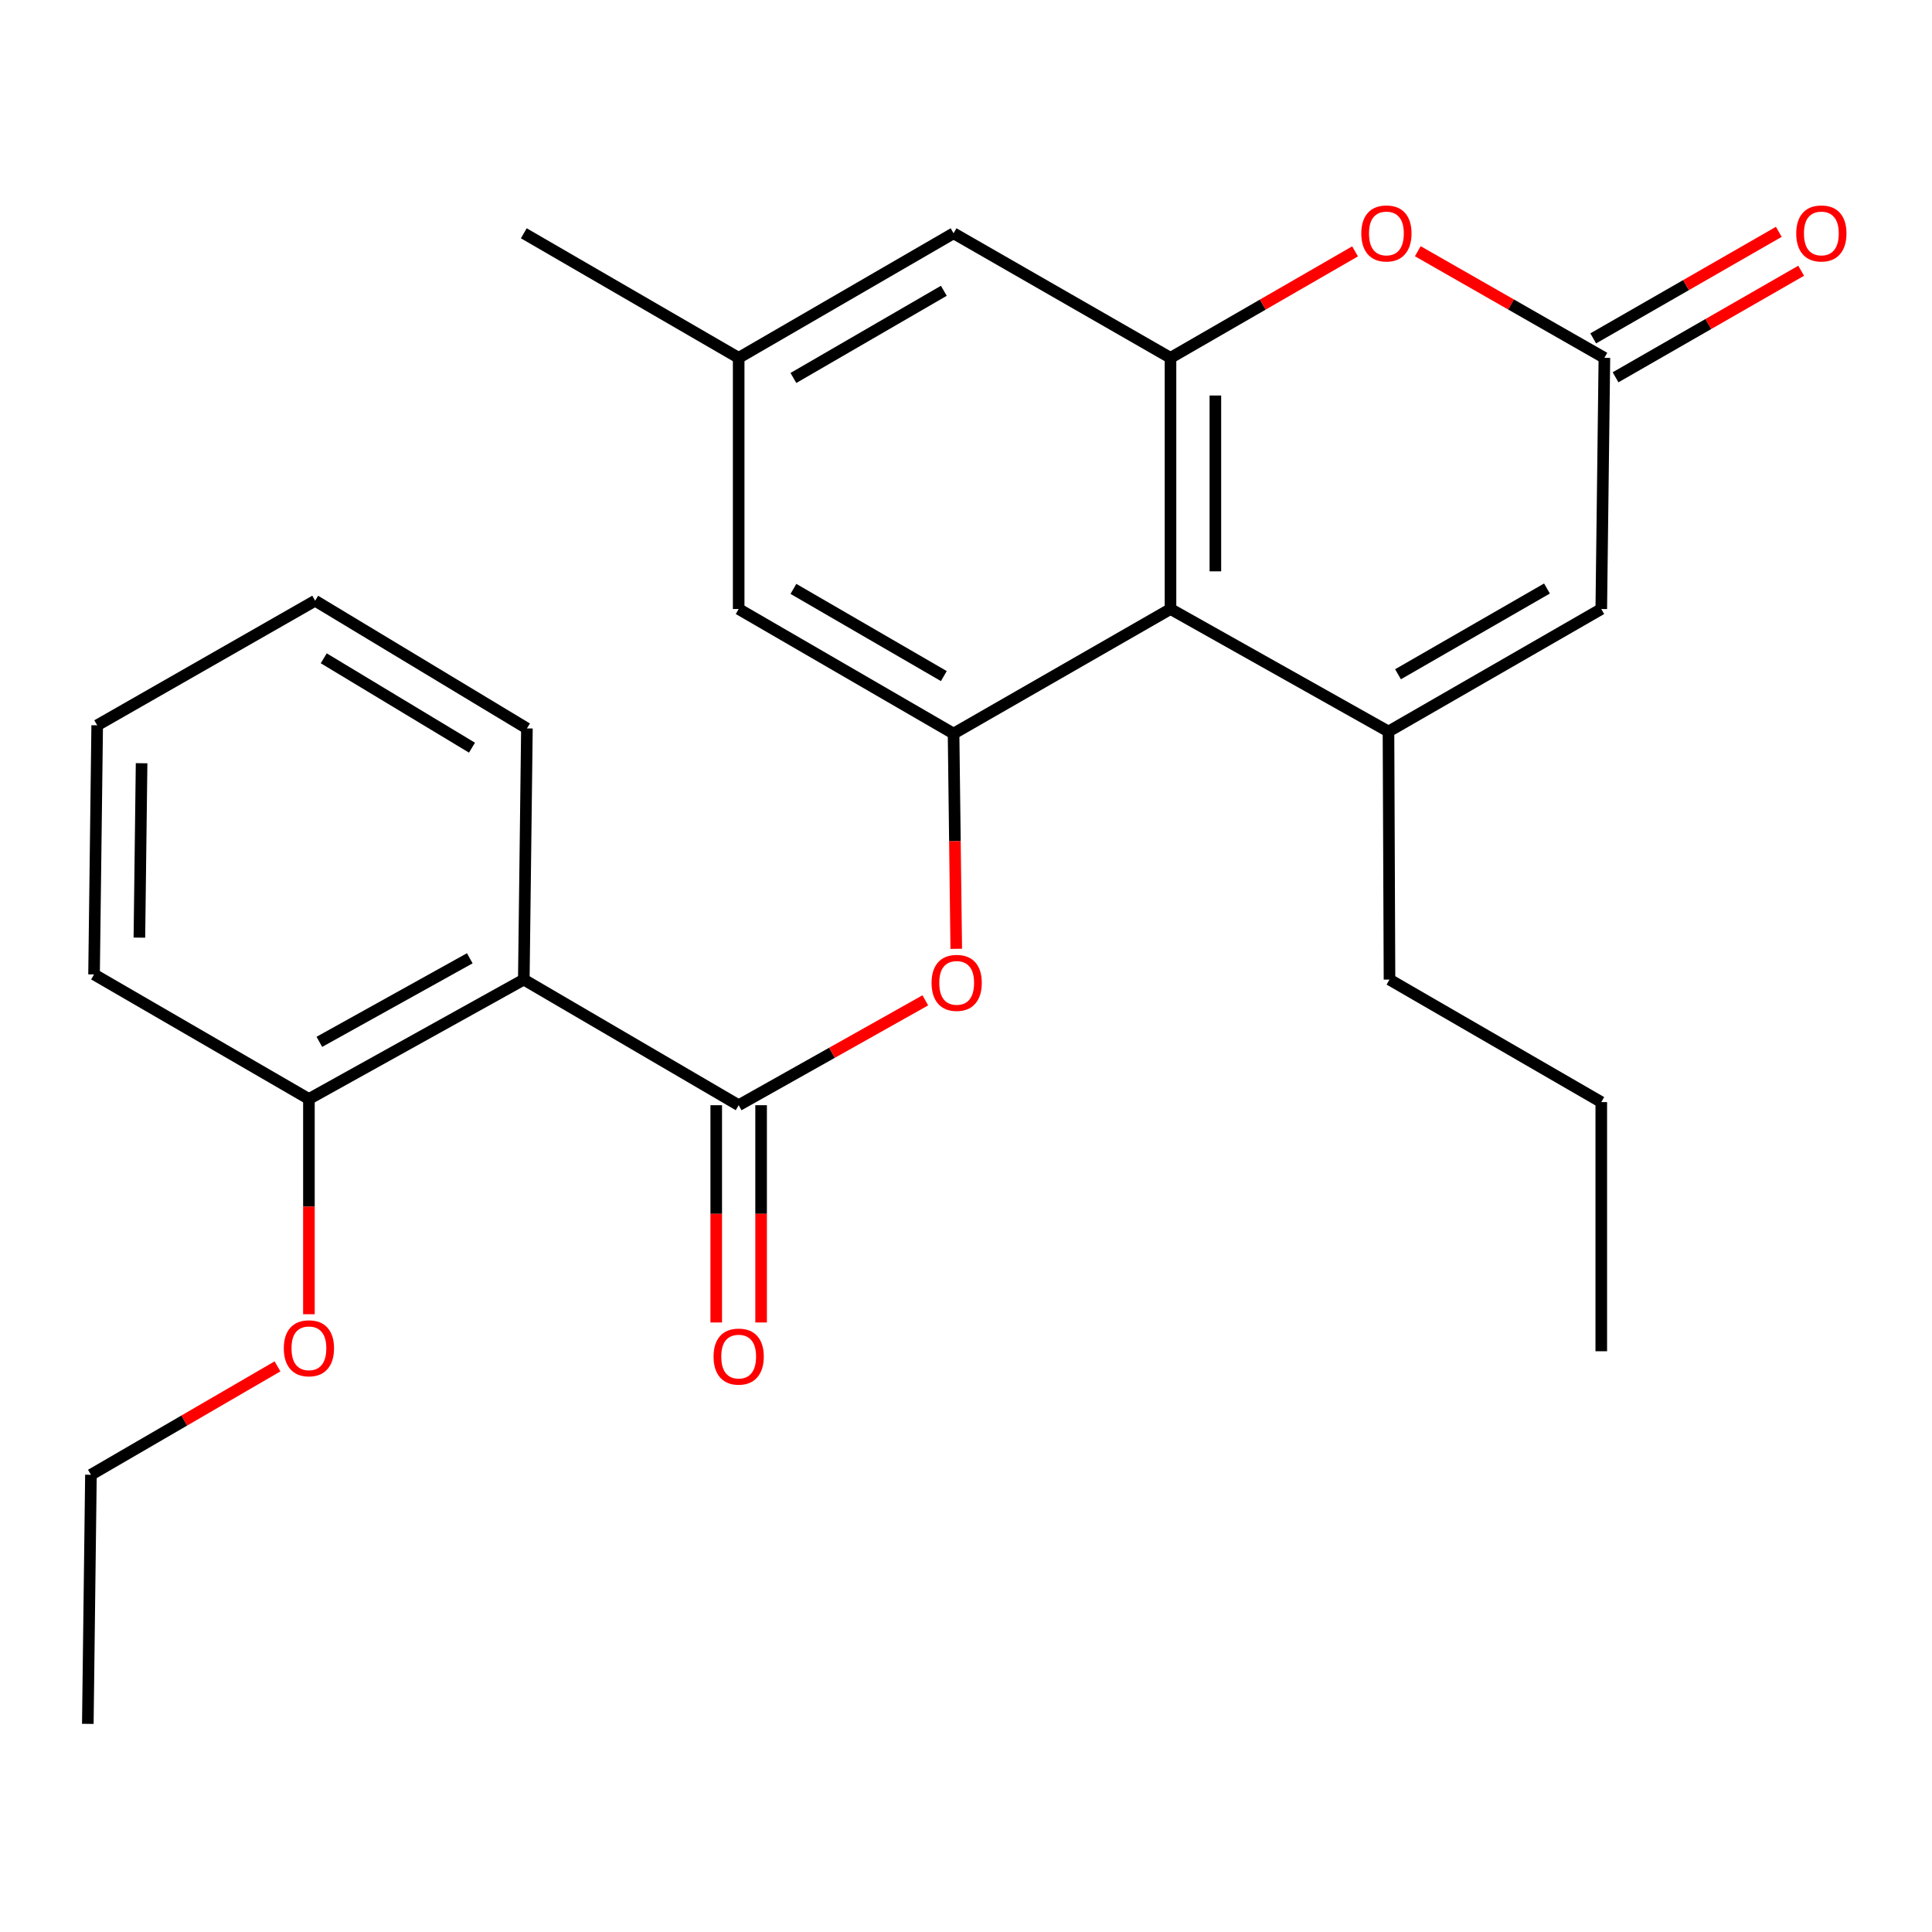 <?xml version='1.0' encoding='iso-8859-1'?>
<svg version='1.1' baseProfile='full'
              xmlns='http://www.w3.org/2000/svg'
                      xmlns:rdkit='http://www.rdkit.org/xml'
                      xmlns:xlink='http://www.w3.org/1999/xlink'
                  xml:space='preserve'
width='1000px' height='1000px' viewBox='0 0 1000 1000'>
<!-- END OF HEADER -->
<rect style='opacity:1.0;fill:#FFFFFF;stroke:none' width='1000' height='1000' x='0' y='0'> </rect>
<path class='bond-0' d='M 718.675,378.636 L 605.848,315.228' style='fill:none;fill-rule:evenodd;stroke:#000000;stroke-width:6px;stroke-linecap:butt;stroke-linejoin:miter;stroke-opacity:1' />
<path class='bond-7' d='M 718.675,378.636 L 828.818,315.228' style='fill:none;fill-rule:evenodd;stroke:#000000;stroke-width:6px;stroke-linecap:butt;stroke-linejoin:miter;stroke-opacity:1' />
<path class='bond-7' d='M 723.609,348.996 L 800.709,304.611' style='fill:none;fill-rule:evenodd;stroke:#000000;stroke-width:6px;stroke-linecap:butt;stroke-linejoin:miter;stroke-opacity:1' />
<path class='bond-15' d='M 718.675,378.636 L 719.204,507.037' style='fill:none;fill-rule:evenodd;stroke:#000000;stroke-width:6px;stroke-linecap:butt;stroke-linejoin:miter;stroke-opacity:1' />
<path class='bond-2' d='M 605.848,315.228 L 605.848,185.214' style='fill:none;fill-rule:evenodd;stroke:#000000;stroke-width:6px;stroke-linecap:butt;stroke-linejoin:miter;stroke-opacity:1' />
<path class='bond-2' d='M 629.074,295.726 L 629.074,204.716' style='fill:none;fill-rule:evenodd;stroke:#000000;stroke-width:6px;stroke-linecap:butt;stroke-linejoin:miter;stroke-opacity:1' />
<path class='bond-3' d='M 605.848,315.228 L 493.563,379.707' style='fill:none;fill-rule:evenodd;stroke:#000000;stroke-width:6px;stroke-linecap:butt;stroke-linejoin:miter;stroke-opacity:1' />
<path class='bond-1' d='M 382.336,572.057 L 430.638,544.915' style='fill:none;fill-rule:evenodd;stroke:#000000;stroke-width:6px;stroke-linecap:butt;stroke-linejoin:miter;stroke-opacity:1' />
<path class='bond-1' d='M 430.638,544.915 L 478.94,517.773' style='fill:none;fill-rule:evenodd;stroke:#FF0000;stroke-width:6px;stroke-linecap:butt;stroke-linejoin:miter;stroke-opacity:1' />
<path class='bond-4' d='M 382.336,572.057 L 271.122,507.037' style='fill:none;fill-rule:evenodd;stroke:#000000;stroke-width:6px;stroke-linecap:butt;stroke-linejoin:miter;stroke-opacity:1' />
<path class='bond-11' d='M 370.723,572.057 L 370.723,628.285' style='fill:none;fill-rule:evenodd;stroke:#000000;stroke-width:6px;stroke-linecap:butt;stroke-linejoin:miter;stroke-opacity:1' />
<path class='bond-11' d='M 370.723,628.285 L 370.723,684.514' style='fill:none;fill-rule:evenodd;stroke:#FF0000;stroke-width:6px;stroke-linecap:butt;stroke-linejoin:miter;stroke-opacity:1' />
<path class='bond-11' d='M 393.949,572.057 L 393.949,628.285' style='fill:none;fill-rule:evenodd;stroke:#000000;stroke-width:6px;stroke-linecap:butt;stroke-linejoin:miter;stroke-opacity:1' />
<path class='bond-11' d='M 393.949,628.285 L 393.949,684.514' style='fill:none;fill-rule:evenodd;stroke:#FF0000;stroke-width:6px;stroke-linecap:butt;stroke-linejoin:miter;stroke-opacity:1' />
<path class='bond-9' d='M 605.848,185.214 L 493.563,120.749' style='fill:none;fill-rule:evenodd;stroke:#000000;stroke-width:6px;stroke-linecap:butt;stroke-linejoin:miter;stroke-opacity:1' />
<path class='bond-26' d='M 605.848,185.214 L 653.613,157.661' style='fill:none;fill-rule:evenodd;stroke:#000000;stroke-width:6px;stroke-linecap:butt;stroke-linejoin:miter;stroke-opacity:1' />
<path class='bond-26' d='M 653.613,157.661 L 701.379,130.108' style='fill:none;fill-rule:evenodd;stroke:#FF0000;stroke-width:6px;stroke-linecap:butt;stroke-linejoin:miter;stroke-opacity:1' />
<path class='bond-8' d='M 493.563,379.707 L 494.26,435.406' style='fill:none;fill-rule:evenodd;stroke:#000000;stroke-width:6px;stroke-linecap:butt;stroke-linejoin:miter;stroke-opacity:1' />
<path class='bond-8' d='M 494.26,435.406 L 494.956,491.106' style='fill:none;fill-rule:evenodd;stroke:#FF0000;stroke-width:6px;stroke-linecap:butt;stroke-linejoin:miter;stroke-opacity:1' />
<path class='bond-10' d='M 493.563,379.707 L 382.336,315.228' style='fill:none;fill-rule:evenodd;stroke:#000000;stroke-width:6px;stroke-linecap:butt;stroke-linejoin:miter;stroke-opacity:1' />
<path class='bond-10' d='M 488.527,349.941 L 410.668,304.806' style='fill:none;fill-rule:evenodd;stroke:#000000;stroke-width:6px;stroke-linecap:butt;stroke-linejoin:miter;stroke-opacity:1' />
<path class='bond-12' d='M 271.122,507.037 L 159.895,568.831' style='fill:none;fill-rule:evenodd;stroke:#000000;stroke-width:6px;stroke-linecap:butt;stroke-linejoin:miter;stroke-opacity:1' />
<path class='bond-12' d='M 243.158,496.003 L 165.299,539.259' style='fill:none;fill-rule:evenodd;stroke:#000000;stroke-width:6px;stroke-linecap:butt;stroke-linejoin:miter;stroke-opacity:1' />
<path class='bond-16' d='M 271.122,507.037 L 272.735,377.023' style='fill:none;fill-rule:evenodd;stroke:#000000;stroke-width:6px;stroke-linecap:butt;stroke-linejoin:miter;stroke-opacity:1' />
<path class='bond-5' d='M 733.853,130.033 L 782.142,157.623' style='fill:none;fill-rule:evenodd;stroke:#FF0000;stroke-width:6px;stroke-linecap:butt;stroke-linejoin:miter;stroke-opacity:1' />
<path class='bond-5' d='M 782.142,157.623 L 830.431,185.214' style='fill:none;fill-rule:evenodd;stroke:#000000;stroke-width:6px;stroke-linecap:butt;stroke-linejoin:miter;stroke-opacity:1' />
<path class='bond-6' d='M 830.431,185.214 L 828.818,315.228' style='fill:none;fill-rule:evenodd;stroke:#000000;stroke-width:6px;stroke-linecap:butt;stroke-linejoin:miter;stroke-opacity:1' />
<path class='bond-13' d='M 836.213,195.286 L 884.243,167.713' style='fill:none;fill-rule:evenodd;stroke:#000000;stroke-width:6px;stroke-linecap:butt;stroke-linejoin:miter;stroke-opacity:1' />
<path class='bond-13' d='M 884.243,167.713 L 932.274,140.141' style='fill:none;fill-rule:evenodd;stroke:#FF0000;stroke-width:6px;stroke-linecap:butt;stroke-linejoin:miter;stroke-opacity:1' />
<path class='bond-13' d='M 824.65,175.143 L 872.68,147.57' style='fill:none;fill-rule:evenodd;stroke:#000000;stroke-width:6px;stroke-linecap:butt;stroke-linejoin:miter;stroke-opacity:1' />
<path class='bond-13' d='M 872.68,147.57 L 920.71,119.998' style='fill:none;fill-rule:evenodd;stroke:#FF0000;stroke-width:6px;stroke-linecap:butt;stroke-linejoin:miter;stroke-opacity:1' />
<path class='bond-27' d='M 493.563,120.749 L 382.336,185.214' style='fill:none;fill-rule:evenodd;stroke:#000000;stroke-width:6px;stroke-linecap:butt;stroke-linejoin:miter;stroke-opacity:1' />
<path class='bond-27' d='M 488.525,150.513 L 410.667,195.639' style='fill:none;fill-rule:evenodd;stroke:#000000;stroke-width:6px;stroke-linecap:butt;stroke-linejoin:miter;stroke-opacity:1' />
<path class='bond-14' d='M 382.336,315.228 L 382.336,185.214' style='fill:none;fill-rule:evenodd;stroke:#000000;stroke-width:6px;stroke-linecap:butt;stroke-linejoin:miter;stroke-opacity:1' />
<path class='bond-17' d='M 159.895,568.831 L 159.895,624.537' style='fill:none;fill-rule:evenodd;stroke:#000000;stroke-width:6px;stroke-linecap:butt;stroke-linejoin:miter;stroke-opacity:1' />
<path class='bond-17' d='M 159.895,624.537 L 159.895,680.244' style='fill:none;fill-rule:evenodd;stroke:#FF0000;stroke-width:6px;stroke-linecap:butt;stroke-linejoin:miter;stroke-opacity:1' />
<path class='bond-18' d='M 159.895,568.831 L 48.68,504.366' style='fill:none;fill-rule:evenodd;stroke:#000000;stroke-width:6px;stroke-linecap:butt;stroke-linejoin:miter;stroke-opacity:1' />
<path class='bond-19' d='M 382.336,185.214 L 271.122,120.749' style='fill:none;fill-rule:evenodd;stroke:#000000;stroke-width:6px;stroke-linecap:butt;stroke-linejoin:miter;stroke-opacity:1' />
<path class='bond-21' d='M 719.204,507.037 L 828.818,570.444' style='fill:none;fill-rule:evenodd;stroke:#000000;stroke-width:6px;stroke-linecap:butt;stroke-linejoin:miter;stroke-opacity:1' />
<path class='bond-22' d='M 272.735,377.023 L 163.12,310.932' style='fill:none;fill-rule:evenodd;stroke:#000000;stroke-width:6px;stroke-linecap:butt;stroke-linejoin:miter;stroke-opacity:1' />
<path class='bond-22' d='M 244.3,386.999 L 167.57,340.736' style='fill:none;fill-rule:evenodd;stroke:#000000;stroke-width:6px;stroke-linecap:butt;stroke-linejoin:miter;stroke-opacity:1' />
<path class='bond-20' d='M 143.632,707.235 L 95.35,735.286' style='fill:none;fill-rule:evenodd;stroke:#FF0000;stroke-width:6px;stroke-linecap:butt;stroke-linejoin:miter;stroke-opacity:1' />
<path class='bond-20' d='M 95.35,735.286 L 47.068,763.337' style='fill:none;fill-rule:evenodd;stroke:#000000;stroke-width:6px;stroke-linecap:butt;stroke-linejoin:miter;stroke-opacity:1' />
<path class='bond-28' d='M 48.68,504.366 L 50.306,375.41' style='fill:none;fill-rule:evenodd;stroke:#000000;stroke-width:6px;stroke-linecap:butt;stroke-linejoin:miter;stroke-opacity:1' />
<path class='bond-28' d='M 72.148,485.315 L 73.287,395.046' style='fill:none;fill-rule:evenodd;stroke:#000000;stroke-width:6px;stroke-linecap:butt;stroke-linejoin:miter;stroke-opacity:1' />
<path class='bond-23' d='M 47.068,763.337 L 45.455,892.267' style='fill:none;fill-rule:evenodd;stroke:#000000;stroke-width:6px;stroke-linecap:butt;stroke-linejoin:miter;stroke-opacity:1' />
<path class='bond-24' d='M 828.818,570.444 L 828.818,699.401' style='fill:none;fill-rule:evenodd;stroke:#000000;stroke-width:6px;stroke-linecap:butt;stroke-linejoin:miter;stroke-opacity:1' />
<path class='bond-25' d='M 163.12,310.932 L 50.306,375.41' style='fill:none;fill-rule:evenodd;stroke:#000000;stroke-width:6px;stroke-linecap:butt;stroke-linejoin:miter;stroke-opacity:1' />
<path  class='atom-6' d='M 704.604 120.829
Q 704.604 114.029, 707.964 110.229
Q 711.324 106.429, 717.604 106.429
Q 723.884 106.429, 727.244 110.229
Q 730.604 114.029, 730.604 120.829
Q 730.604 127.709, 727.204 131.629
Q 723.804 135.509, 717.604 135.509
Q 711.364 135.509, 707.964 131.629
Q 704.604 127.749, 704.604 120.829
M 717.604 132.309
Q 721.924 132.309, 724.244 129.429
Q 726.604 126.509, 726.604 120.829
Q 726.604 115.269, 724.244 112.469
Q 721.924 109.629, 717.604 109.629
Q 713.284 109.629, 710.924 112.429
Q 708.604 115.229, 708.604 120.829
Q 708.604 126.549, 710.924 129.429
Q 713.284 132.309, 717.604 132.309
' fill='#FF0000'/>
<path  class='atom-9' d='M 482.176 508.73
Q 482.176 501.93, 485.536 498.13
Q 488.896 494.33, 495.176 494.33
Q 501.456 494.33, 504.816 498.13
Q 508.176 501.93, 508.176 508.73
Q 508.176 515.61, 504.776 519.53
Q 501.376 523.41, 495.176 523.41
Q 488.936 523.41, 485.536 519.53
Q 482.176 515.65, 482.176 508.73
M 495.176 520.21
Q 499.496 520.21, 501.816 517.33
Q 504.176 514.41, 504.176 508.73
Q 504.176 503.17, 501.816 500.37
Q 499.496 497.53, 495.176 497.53
Q 490.856 497.53, 488.496 500.33
Q 486.176 503.13, 486.176 508.73
Q 486.176 514.45, 488.496 517.33
Q 490.856 520.21, 495.176 520.21
' fill='#FF0000'/>
<path  class='atom-12' d='M 369.336 702.164
Q 369.336 695.364, 372.696 691.564
Q 376.056 687.764, 382.336 687.764
Q 388.616 687.764, 391.976 691.564
Q 395.336 695.364, 395.336 702.164
Q 395.336 709.044, 391.936 712.964
Q 388.536 716.844, 382.336 716.844
Q 376.096 716.844, 372.696 712.964
Q 369.336 709.084, 369.336 702.164
M 382.336 713.644
Q 386.656 713.644, 388.976 710.764
Q 391.336 707.844, 391.336 702.164
Q 391.336 696.604, 388.976 693.804
Q 386.656 690.964, 382.336 690.964
Q 378.016 690.964, 375.656 693.764
Q 373.336 696.564, 373.336 702.164
Q 373.336 707.884, 375.656 710.764
Q 378.016 713.644, 382.336 713.644
' fill='#FF0000'/>
<path  class='atom-14' d='M 929.729 120.829
Q 929.729 114.029, 933.089 110.229
Q 936.449 106.429, 942.729 106.429
Q 949.009 106.429, 952.369 110.229
Q 955.729 114.029, 955.729 120.829
Q 955.729 127.709, 952.329 131.629
Q 948.929 135.509, 942.729 135.509
Q 936.489 135.509, 933.089 131.629
Q 929.729 127.749, 929.729 120.829
M 942.729 132.309
Q 947.049 132.309, 949.369 129.429
Q 951.729 126.509, 951.729 120.829
Q 951.729 115.269, 949.369 112.469
Q 947.049 109.629, 942.729 109.629
Q 938.409 109.629, 936.049 112.429
Q 933.729 115.229, 933.729 120.829
Q 933.729 126.549, 936.049 129.429
Q 938.409 132.309, 942.729 132.309
' fill='#FF0000'/>
<path  class='atom-18' d='M 146.895 697.868
Q 146.895 691.068, 150.255 687.268
Q 153.615 683.468, 159.895 683.468
Q 166.175 683.468, 169.535 687.268
Q 172.895 691.068, 172.895 697.868
Q 172.895 704.748, 169.495 708.668
Q 166.095 712.548, 159.895 712.548
Q 153.655 712.548, 150.255 708.668
Q 146.895 704.788, 146.895 697.868
M 159.895 709.348
Q 164.215 709.348, 166.535 706.468
Q 168.895 703.548, 168.895 697.868
Q 168.895 692.308, 166.535 689.508
Q 164.215 686.668, 159.895 686.668
Q 155.575 686.668, 153.215 689.468
Q 150.895 692.268, 150.895 697.868
Q 150.895 703.588, 153.215 706.468
Q 155.575 709.348, 159.895 709.348
' fill='#FF0000'/>
</svg>
